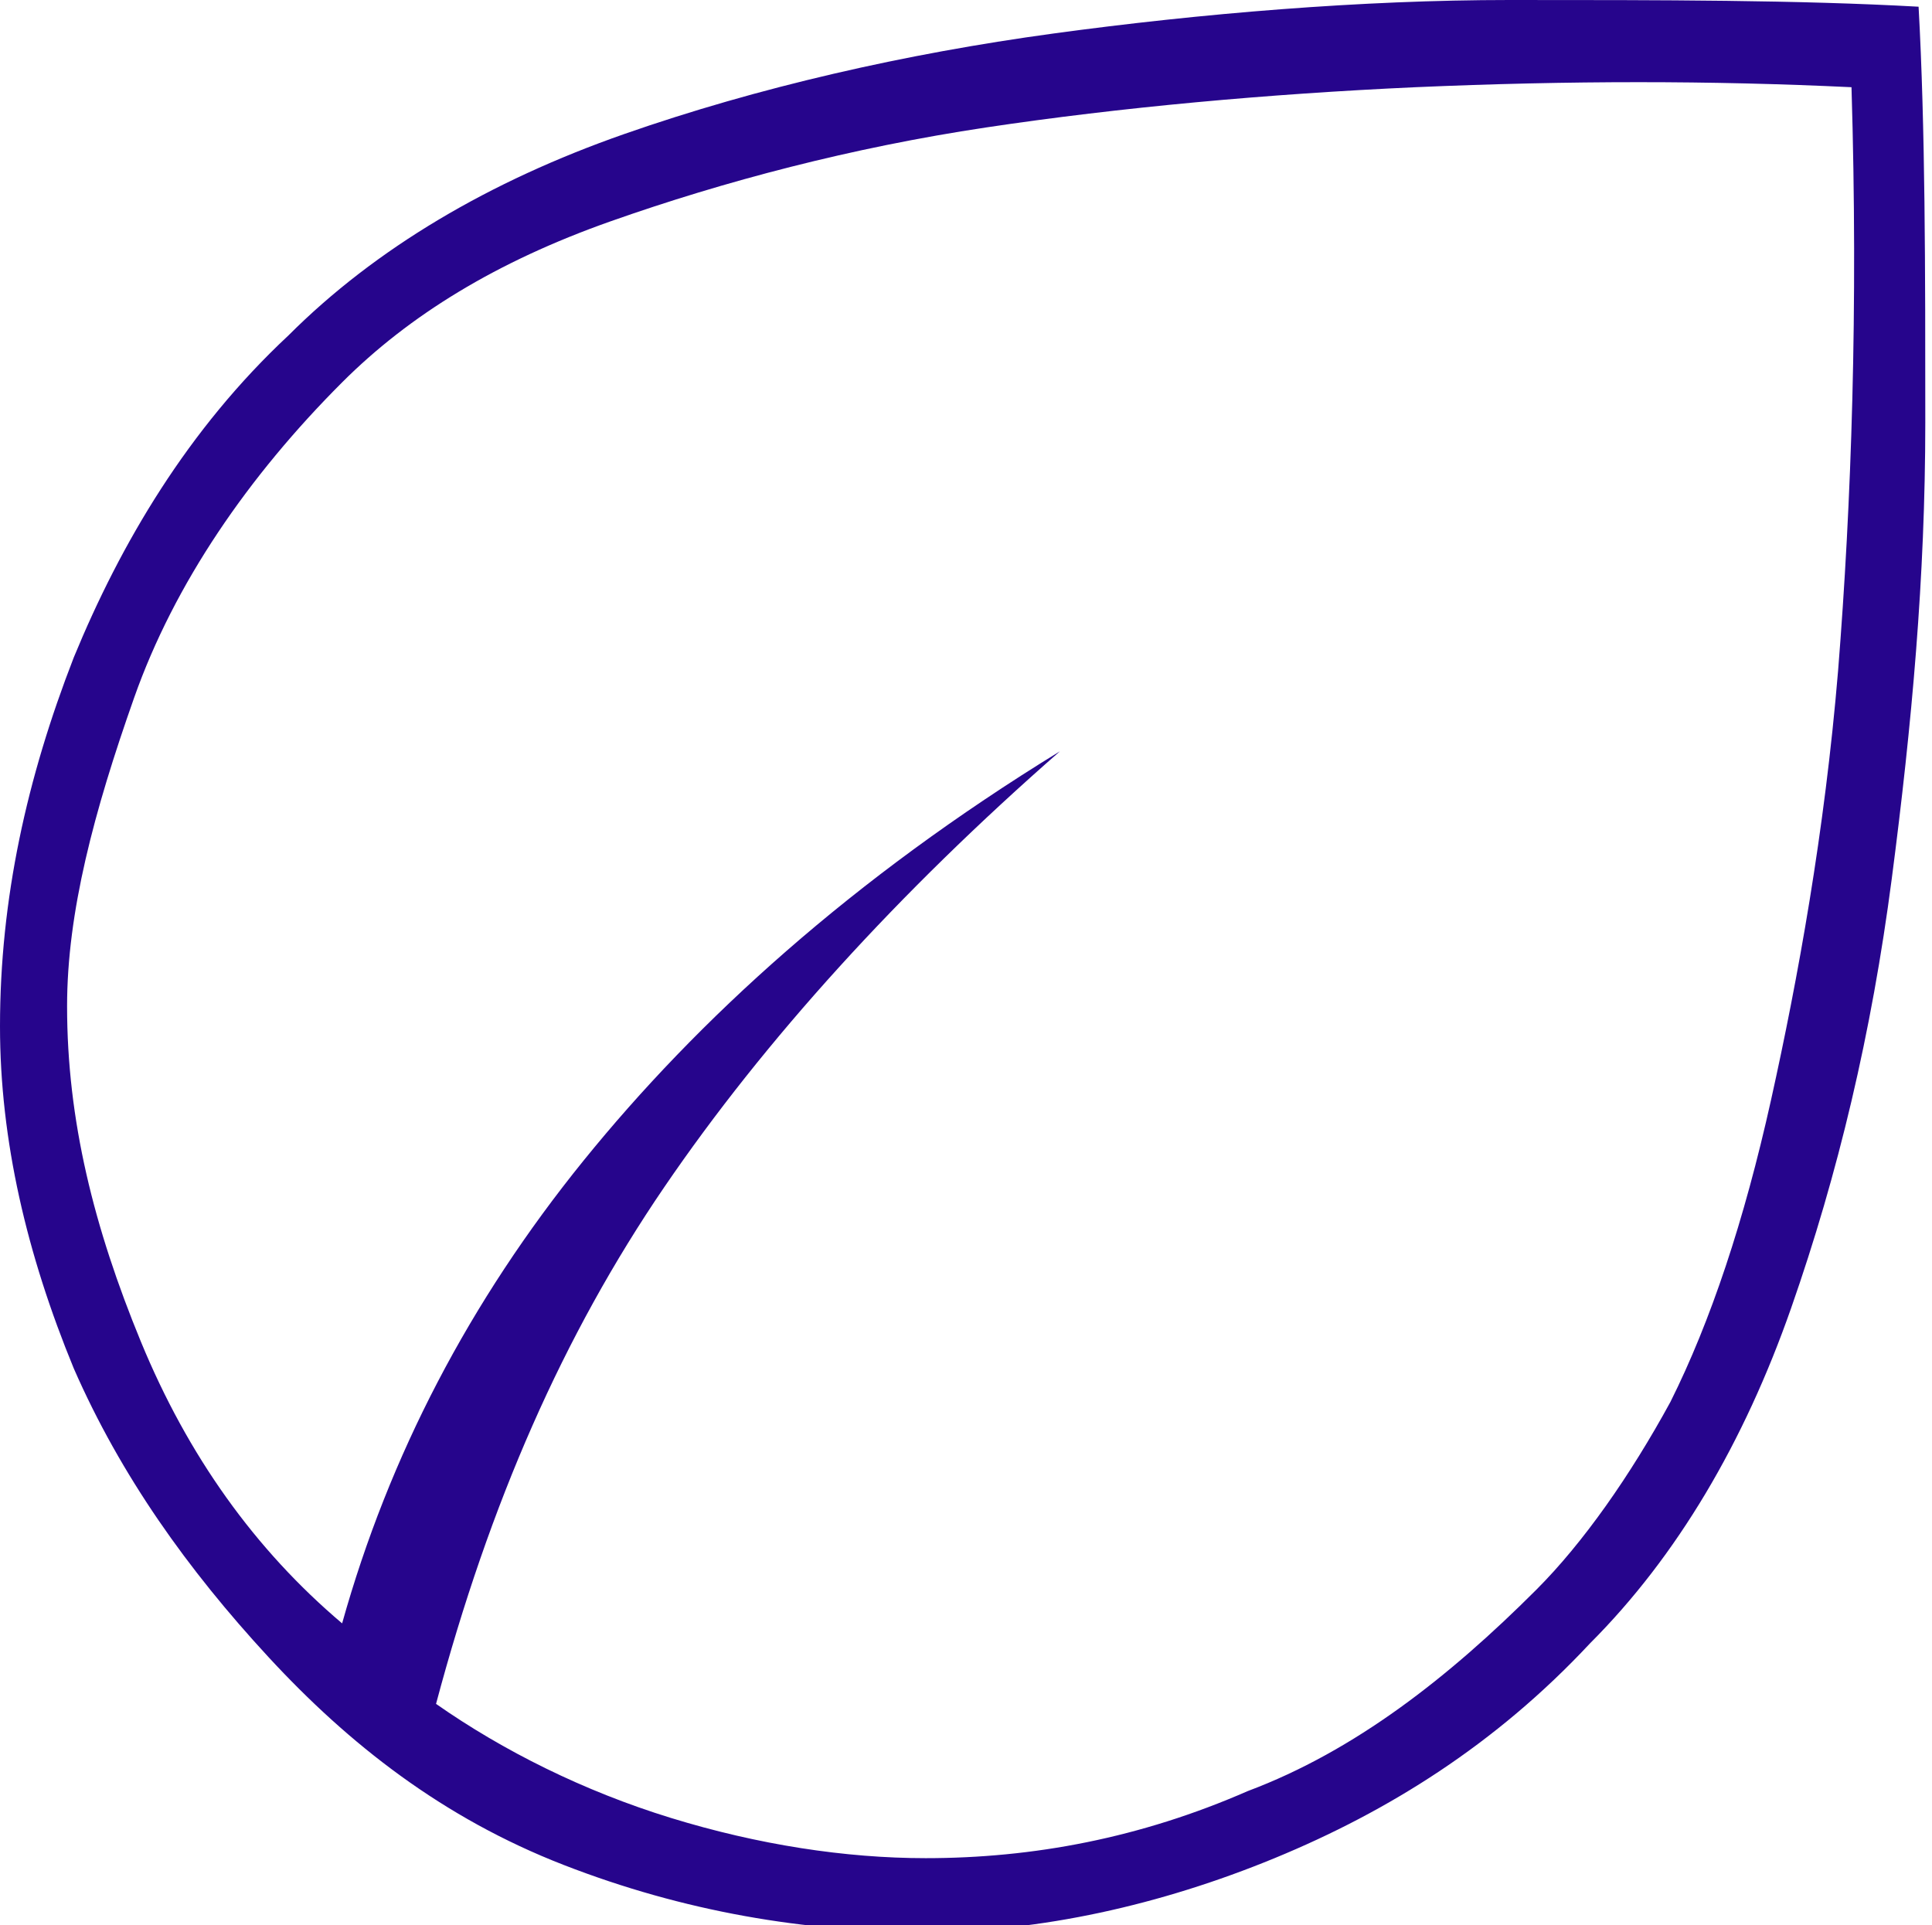 <?xml version="1.0" encoding="utf-8"?>
<!-- Generator: Adobe Illustrator 27.3.1, SVG Export Plug-In . SVG Version: 6.00 Build 0)  -->
<svg version="1.1" id="Layer_1" xmlns="http://www.w3.org/2000/svg" xmlns:xlink="http://www.w3.org/1999/xlink" x="0px" y="0px"
	 viewBox="0 0 28.8 28.7" style="enable-background:new 0 0 28.8 28.7;" xml:space="preserve">
<style type="text/css">
	.st0{fill:#26058C;}
</style>
<path class="st0" d="M4,24.7c-1.2-1.3-2.2-2.7-2.9-4.3C0.4,18.7,0,17,0,15.3c0-1.9,0.4-3.7,1.1-5.5C1.8,8.1,2.8,6.4,4.3,5
	c1.3-1.3,3-2.3,5-3s4.2-1.2,6.4-1.5S20.3,0,22.5,0c2.3,0,4.3,0,6.1,0.1c0.1,1.8,0.1,3.9,0.1,6.2c0,2.3-0.2,4.5-0.5,6.8
	s-0.8,4.4-1.5,6.4c-0.7,2-1.7,3.7-3,5c-1.4,1.5-3,2.5-4.7,3.2c-1.7,0.7-3.5,1.1-5.2,1.1c-1.8,0-3.6-0.3-5.4-1S5.2,26,4,24.7z
	 M6.5,25.4c1,0.7,2.2,1.3,3.5,1.7c1.3,0.4,2.6,0.6,3.8,0.6c1.6,0,3.2-0.3,4.8-1c1.6-0.6,3-1.7,4.3-3c0.7-0.7,1.4-1.7,2-2.8
	c0.6-1.2,1.1-2.7,1.5-4.5c0.4-1.8,0.8-4,1-6.4c0.2-2.5,0.3-5.4,0.2-8.7c-2.1-0.1-4.2-0.1-6.5,0c-2.2,0.1-4.4,0.3-6.4,0.6
	c-2,0.3-3.9,0.8-5.6,1.4c-1.7,0.6-3,1.4-4,2.4c-1.4,1.4-2.5,3-3.1,4.7s-1,3.2-1,4.6c0,1.7,0.4,3.3,1.1,5c0.7,1.7,1.7,3.1,3,4.2
	c0.7-2.5,1.9-4.8,3.6-6.9c1.7-2.1,4-4.2,7.1-6.1c-2.4,2.1-4.4,4.3-5.9,6.5S7.3,22.4,6.5,25.4z"/>
</svg>
